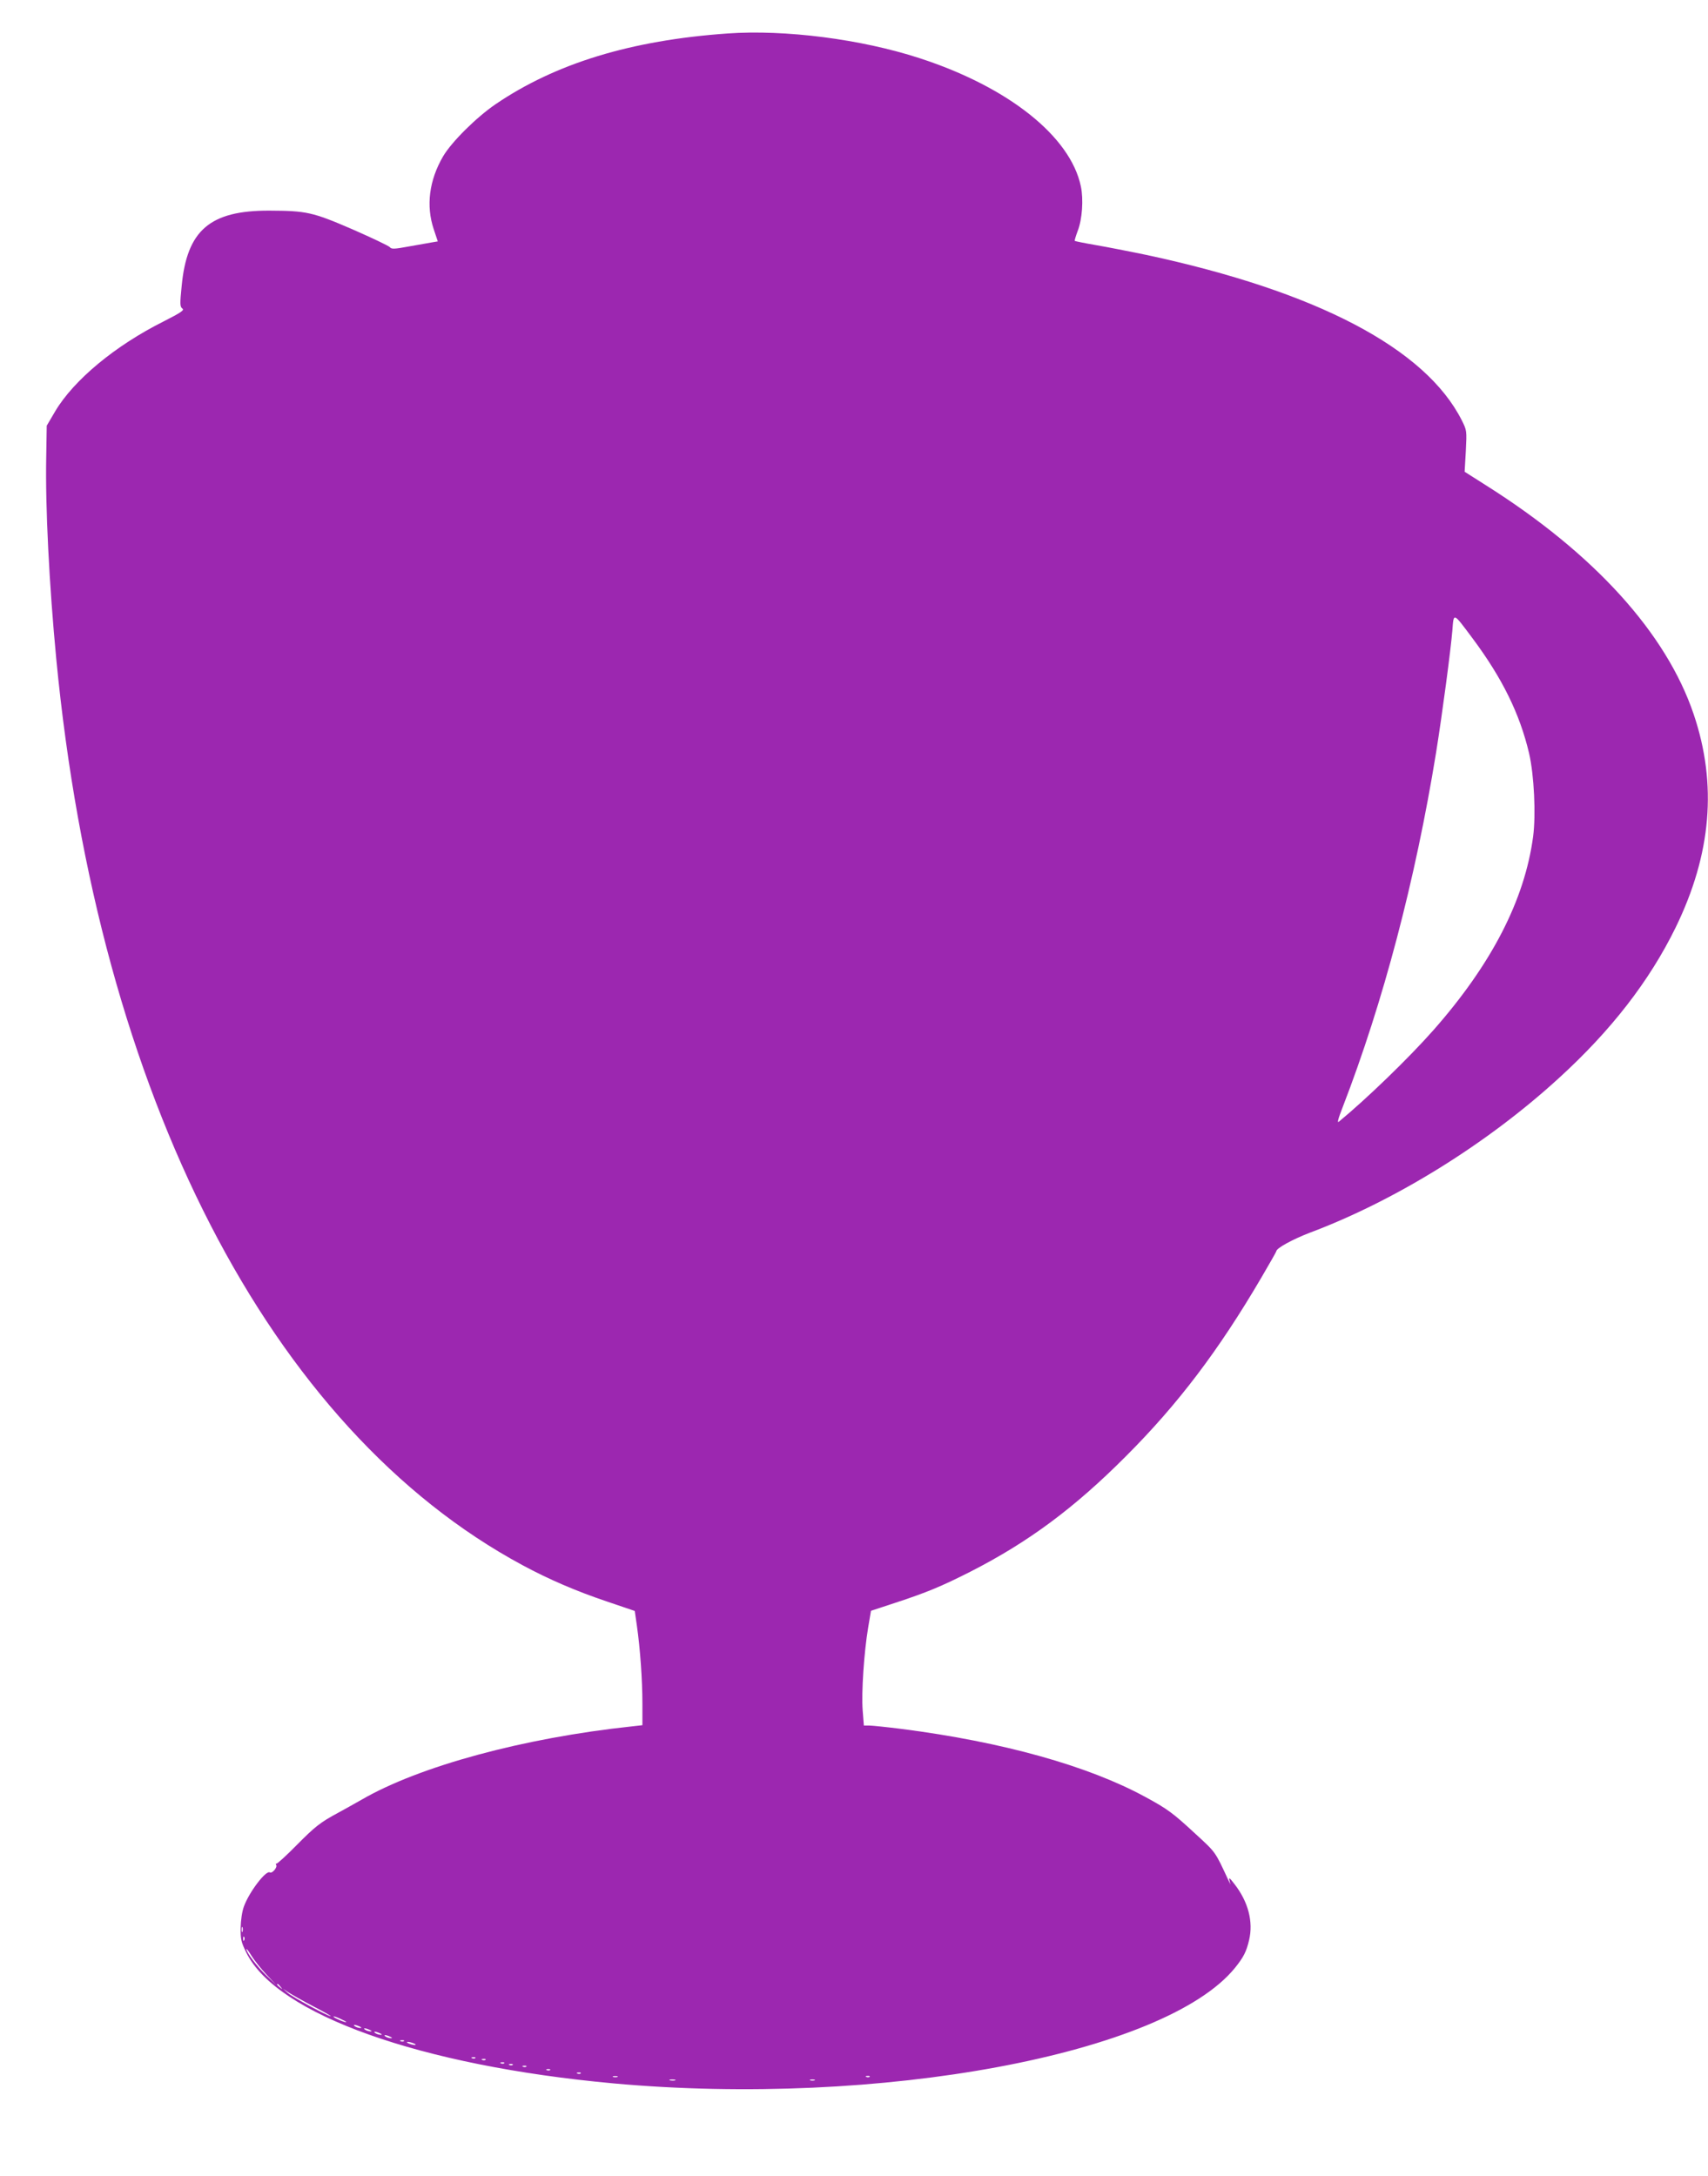 <?xml version="1.0" standalone="no"?>
<!DOCTYPE svg PUBLIC "-//W3C//DTD SVG 20010904//EN"
 "http://www.w3.org/TR/2001/REC-SVG-20010904/DTD/svg10.dtd">
<svg version="1.0" xmlns="http://www.w3.org/2000/svg"
 width="1005pt" height="1280pt" viewBox="0 0 1005 1280"
 preserveAspectRatio="xMidYMid meet">
<g transform="translate(0,1280) scale(0.1,-0.1)"
fill="#9c27b0" stroke="none">
<path d="M4280 12603 c-568 -40 -1011 -176 -1364 -416 -114 -78 -259 -222
-309 -307 -82 -141 -101 -290 -55 -428 l24 -72 -30 -5 c-17 -3 -78 -14 -136
-24 -91 -17 -107 -17 -116 -5 -7 8 -106 55 -220 105 -236 102 -271 109 -490
110 -349 1 -484 -116 -515 -443 -11 -108 -10 -122 4 -133 13 -9 -5 -22 -109
-75 -288 -144 -530 -346 -639 -529 l-50 -85 -3 -185 c-6 -292 18 -757 59
-1186 247 -2569 1257 -4532 2744 -5332 154 -83 314 -152 495 -213 l165 -56 12
-83 c20 -139 33 -325 33 -461 l0 -128 -62 -7 c-638 -68 -1250 -234 -1590 -431
-46 -26 -108 -61 -138 -77 -106 -57 -136 -81 -245 -191 -60 -61 -114 -110
-118 -108 -5 1 -5 -2 -2 -8 9 -14 -24 -52 -37 -44 -23 15 -123 -117 -153 -201
-11 -30 -18 -80 -19 -125 -1 -67 3 -84 33 -145 179 -365 1025 -666 2161 -770
1562 -142 3244 171 3657 680 50 62 67 95 83 164 25 107 -5 224 -86 328 -28 37
-35 42 -30 23 l6 -25 -12 25 c-79 170 -72 161 -194 273 -133 123 -164 146
-295 217 -336 183 -840 324 -1434 400 -88 11 -174 20 -191 20 l-31 0 -7 90
c-8 104 8 340 32 485 l17 100 140 46 c189 62 273 97 445 184 341 174 611 374
915 679 306 306 545 621 797 1051 48 82 88 152 88 155 0 18 98 71 200 110 501
188 1041 523 1460 906 309 281 536 574 690 889 210 431 245 841 106 1253 -161
477 -585 945 -1222 1347 l-126 80 7 121 c6 122 6 122 -24 182 -214 423 -853
758 -1858 973 -101 21 -235 47 -299 58 -64 11 -118 22 -120 24 -2 2 6 28 17
58 27 68 35 186 19 262 -61 294 -426 585 -950 755 -344 112 -791 169 -1130
145z m4384 -3557 c176 -236 278 -444 333 -676 30 -129 41 -362 24 -491 -50
-373 -244 -750 -587 -1139 -144 -163 -393 -404 -556 -538 -11 -10 -5 16 23 87
238 616 427 1333 549 2084 37 231 86 601 96 720 8 105 3 107 118 -47z m-7237
-7608 c-3 -7 -5 -2 -5 12 0 14 2 19 5 13 2 -7 2 -19 0 -25z m10 -50 c-3 -8 -6
-5 -6 6 -1 11 2 17 5 13 3 -3 4 -12 1 -19z m131 -203 l57 -60 -58 55 c-53 51
-117 135 -117 155 0 5 14 -13 31 -41 17 -27 56 -76 87 -109z m83 -72 c13 -16
12 -17 -3 -4 -17 13 -22 21 -14 21 2 0 10 -8 17 -17z m193 -115 c61 -31 107
-58 102 -58 -16 0 -222 111 -251 136 l-30 26 34 -23 c19 -12 84 -49 145 -81z
m171 -79 c22 -10 29 -16 15 -13 -28 7 -80 33 -65 33 6 0 28 -9 50 -20z m100
-39 c13 -6 15 -9 5 -9 -8 0 -22 4 -30 9 -18 12 -2 12 25 0z m60 -20 c13 -6 15
-9 5 -9 -8 0 -22 4 -30 9 -18 12 -2 12 25 0z m60 -20 c13 -6 15 -9 5 -9 -8 0
-22 4 -30 9 -18 12 -2 12 25 0z m60 -20 c13 -6 15 -9 5 -9 -8 0 -22 4 -30 9
-18 12 -2 12 25 0z m82 -26 c-3 -3 -12 -4 -19 -1 -8 3 -5 6 6 6 11 1 17 -2 13
-5z m58 -14 c13 -5 14 -9 5 -9 -8 0 -24 4 -35 9 -13 5 -14 9 -5 9 8 0 24 -4
35 -9z m362 -86 c-3 -3 -12 -4 -19 -1 -8 3 -5 6 6 6 11 1 17 -2 13 -5z m60
-10 c-3 -3 -12 -4 -19 -1 -8 3 -5 6 6 6 11 1 17 -2 13 -5z m110 -20 c-3 -3
-12 -4 -19 -1 -8 3 -5 6 6 6 11 1 17 -2 13 -5z m50 -10 c-3 -3 -12 -4 -19 -1
-8 3 -5 6 6 6 11 1 17 -2 13 -5z m80 -10 c-3 -3 -12 -4 -19 -1 -8 3 -5 6 6 6
11 1 17 -2 13 -5z m140 -20 c-3 -3 -12 -4 -19 -1 -8 3 -5 6 6 6 11 1 17 -2 13
-5z m180 -20 c-3 -3 -12 -4 -19 -1 -8 3 -5 6 6 6 11 1 17 -2 13 -5z m216 -21
c-7 -2 -19 -2 -25 0 -7 3 -2 5 12 5 14 0 19 -2 13 -5z m1484 1 c-3 -3 -12 -4
-19 -1 -8 3 -5 6 6 6 11 1 17 -2 13 -5z m-1144 -21 c-7 -2 -21 -2 -30 0 -10 3
-4 5 12 5 17 0 24 -2 18 -5z m820 0 c-7 -2 -19 -2 -25 0 -7 3 -2 5 12 5 14 0
19 -2 13 -5z"/>
</g>
</svg>
